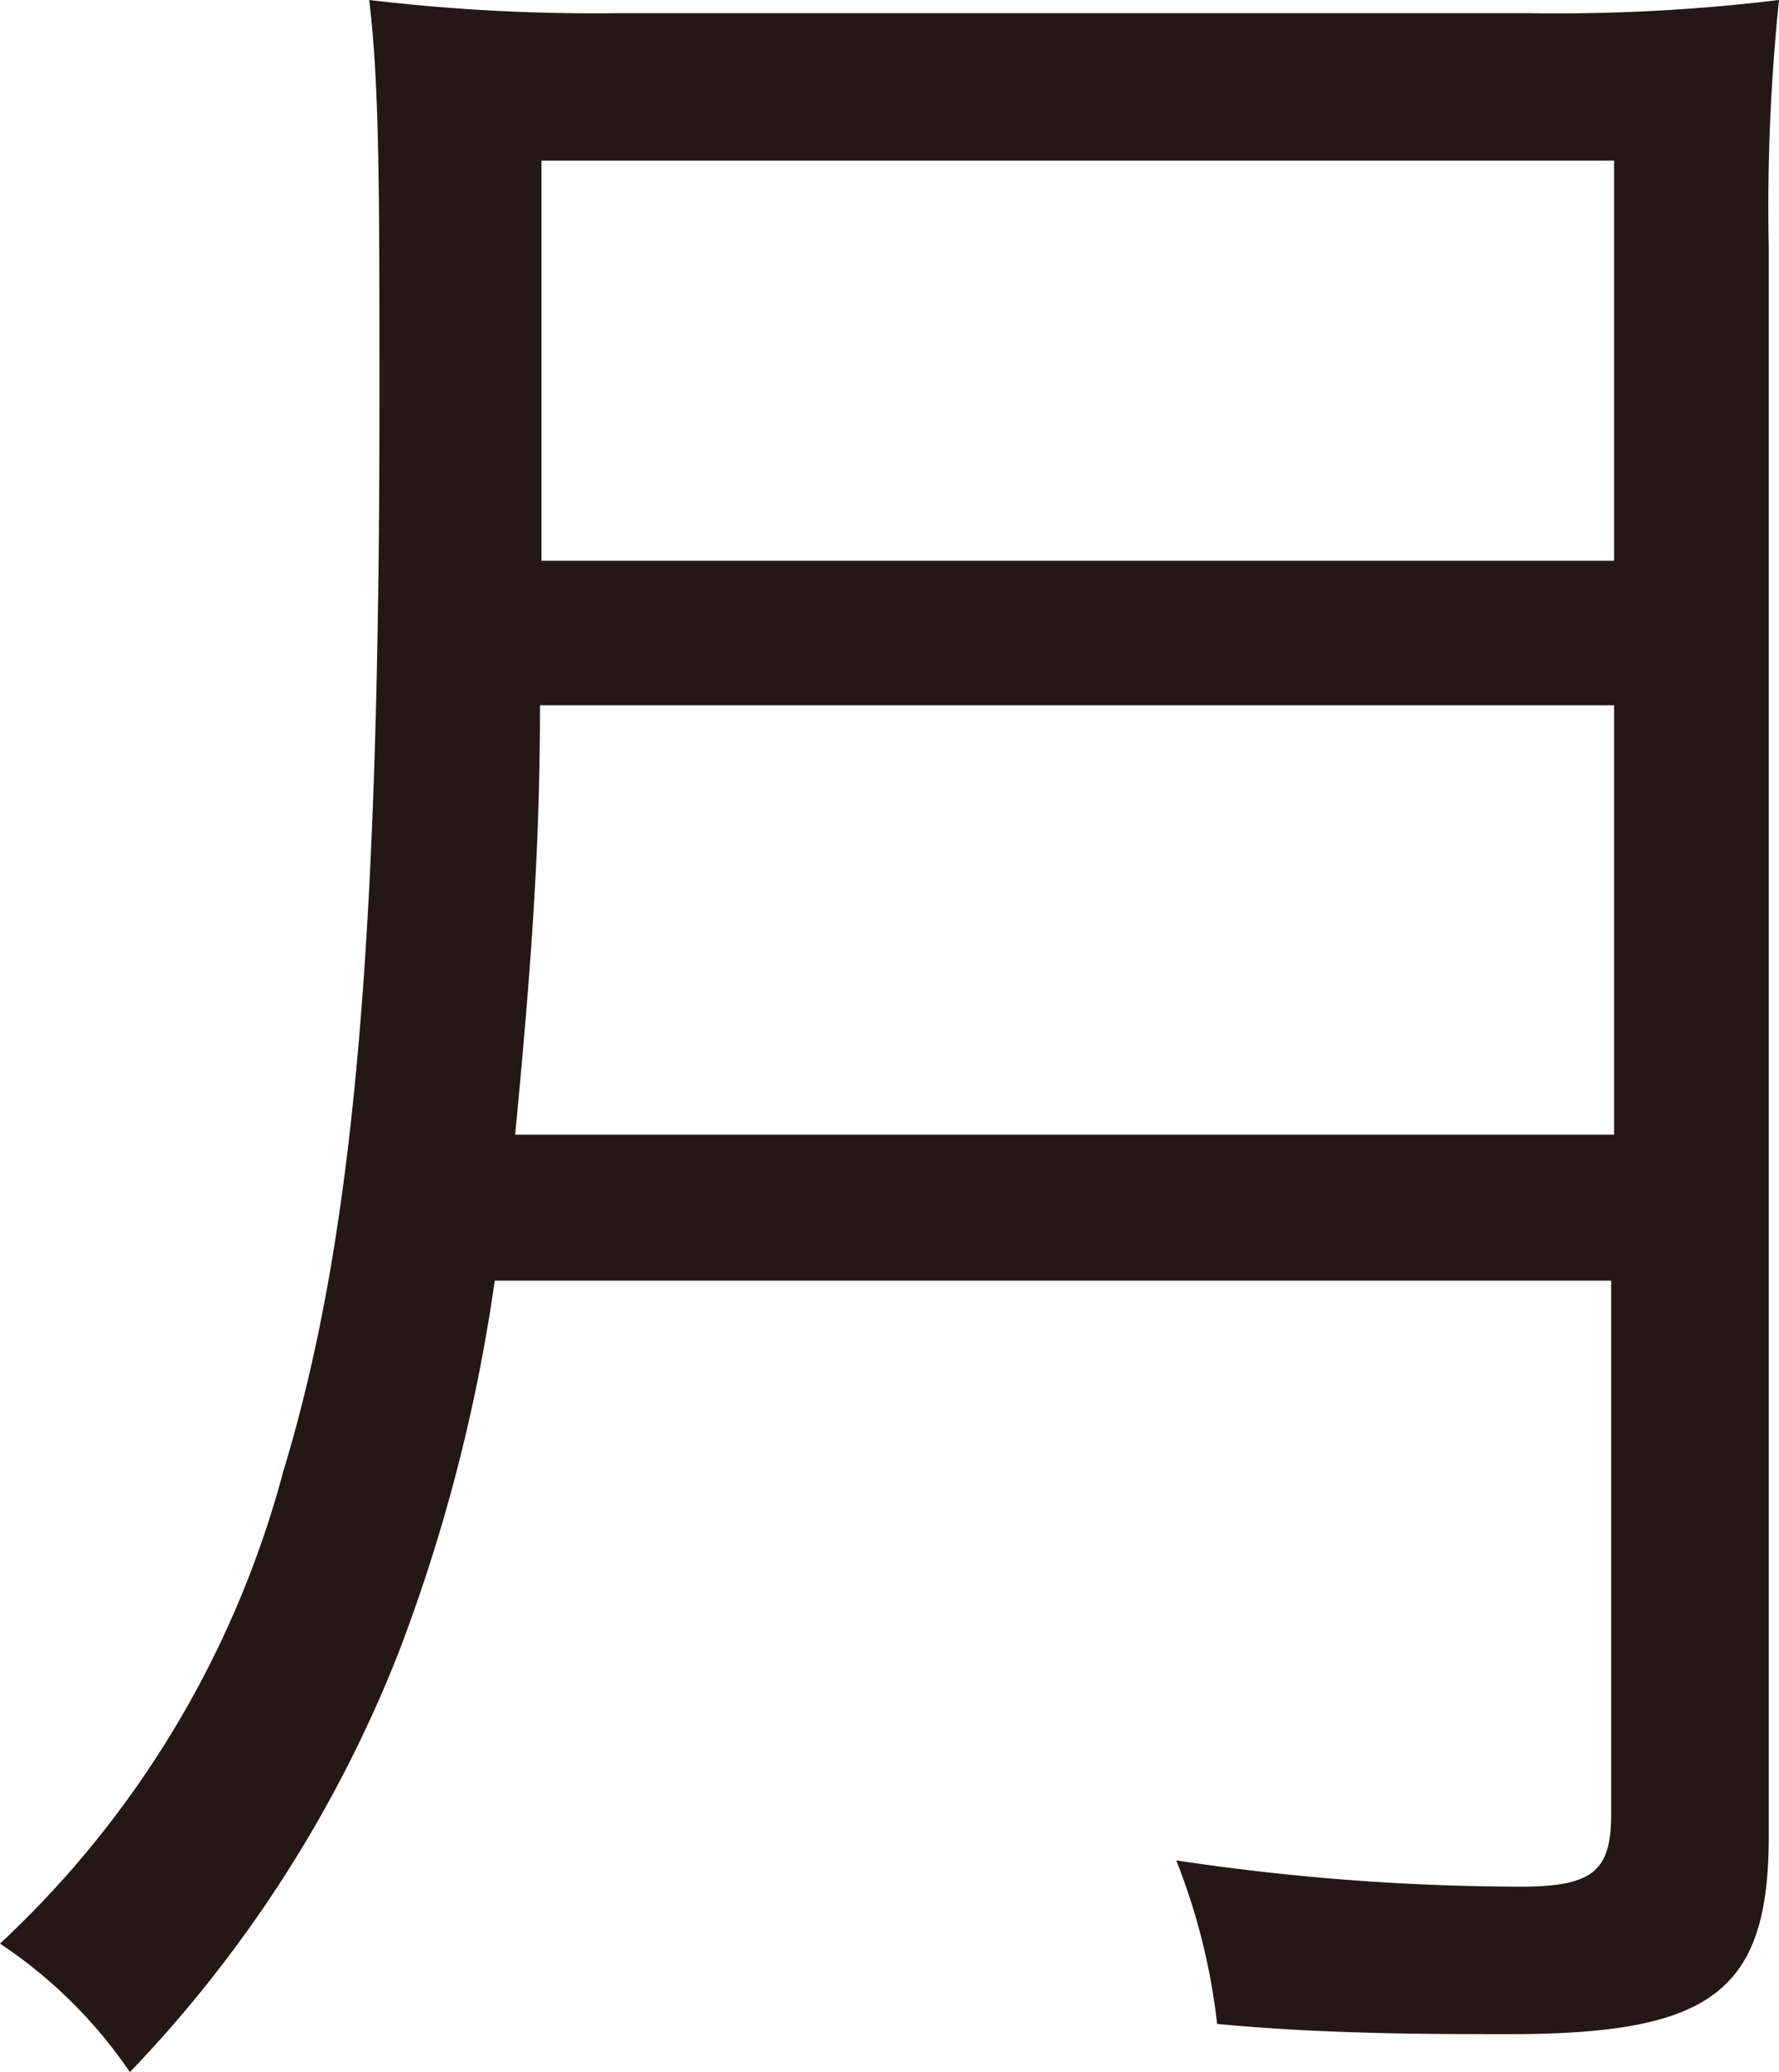 <svg xmlns="http://www.w3.org/2000/svg" width="12.19" height="14.19" viewBox="0 0 12.19 14.19">
  <defs>
    <style>
      .a {
        fill: #231815;
      }
    </style>
  </defs>
  <title>icon-mon</title>
  <path class="a" d="M3.39,8.77a11.73,11.73,0,0,1-.66,2.55A8.79,8.79,0,0,1,.89,14.19,3.24,3.24,0,0,0,0,13.31a6.81,6.81,0,0,0,1.94-3.23c.48-1.58.66-3.58.66-7.33,0-1.46,0-2.16-.07-2.75A13.06,13.06,0,0,0,4.25.09h6.21A12.65,12.65,0,0,0,12.19,0a13.77,13.77,0,0,0-.07,1.7V12.57c0,1.07-.39,1.36-1.78,1.36-.54,0-1.26,0-2-.07a4.38,4.38,0,0,0-.28-1.12,16,16,0,0,0,2.36.18c.5,0,.62-.11.62-.5V8.77Zm7.67-1V4.83H3.7c0,.91-.05,1.69-.17,2.94Zm0-3.93V1.1H3.71V3.84Z"/>
</svg>
